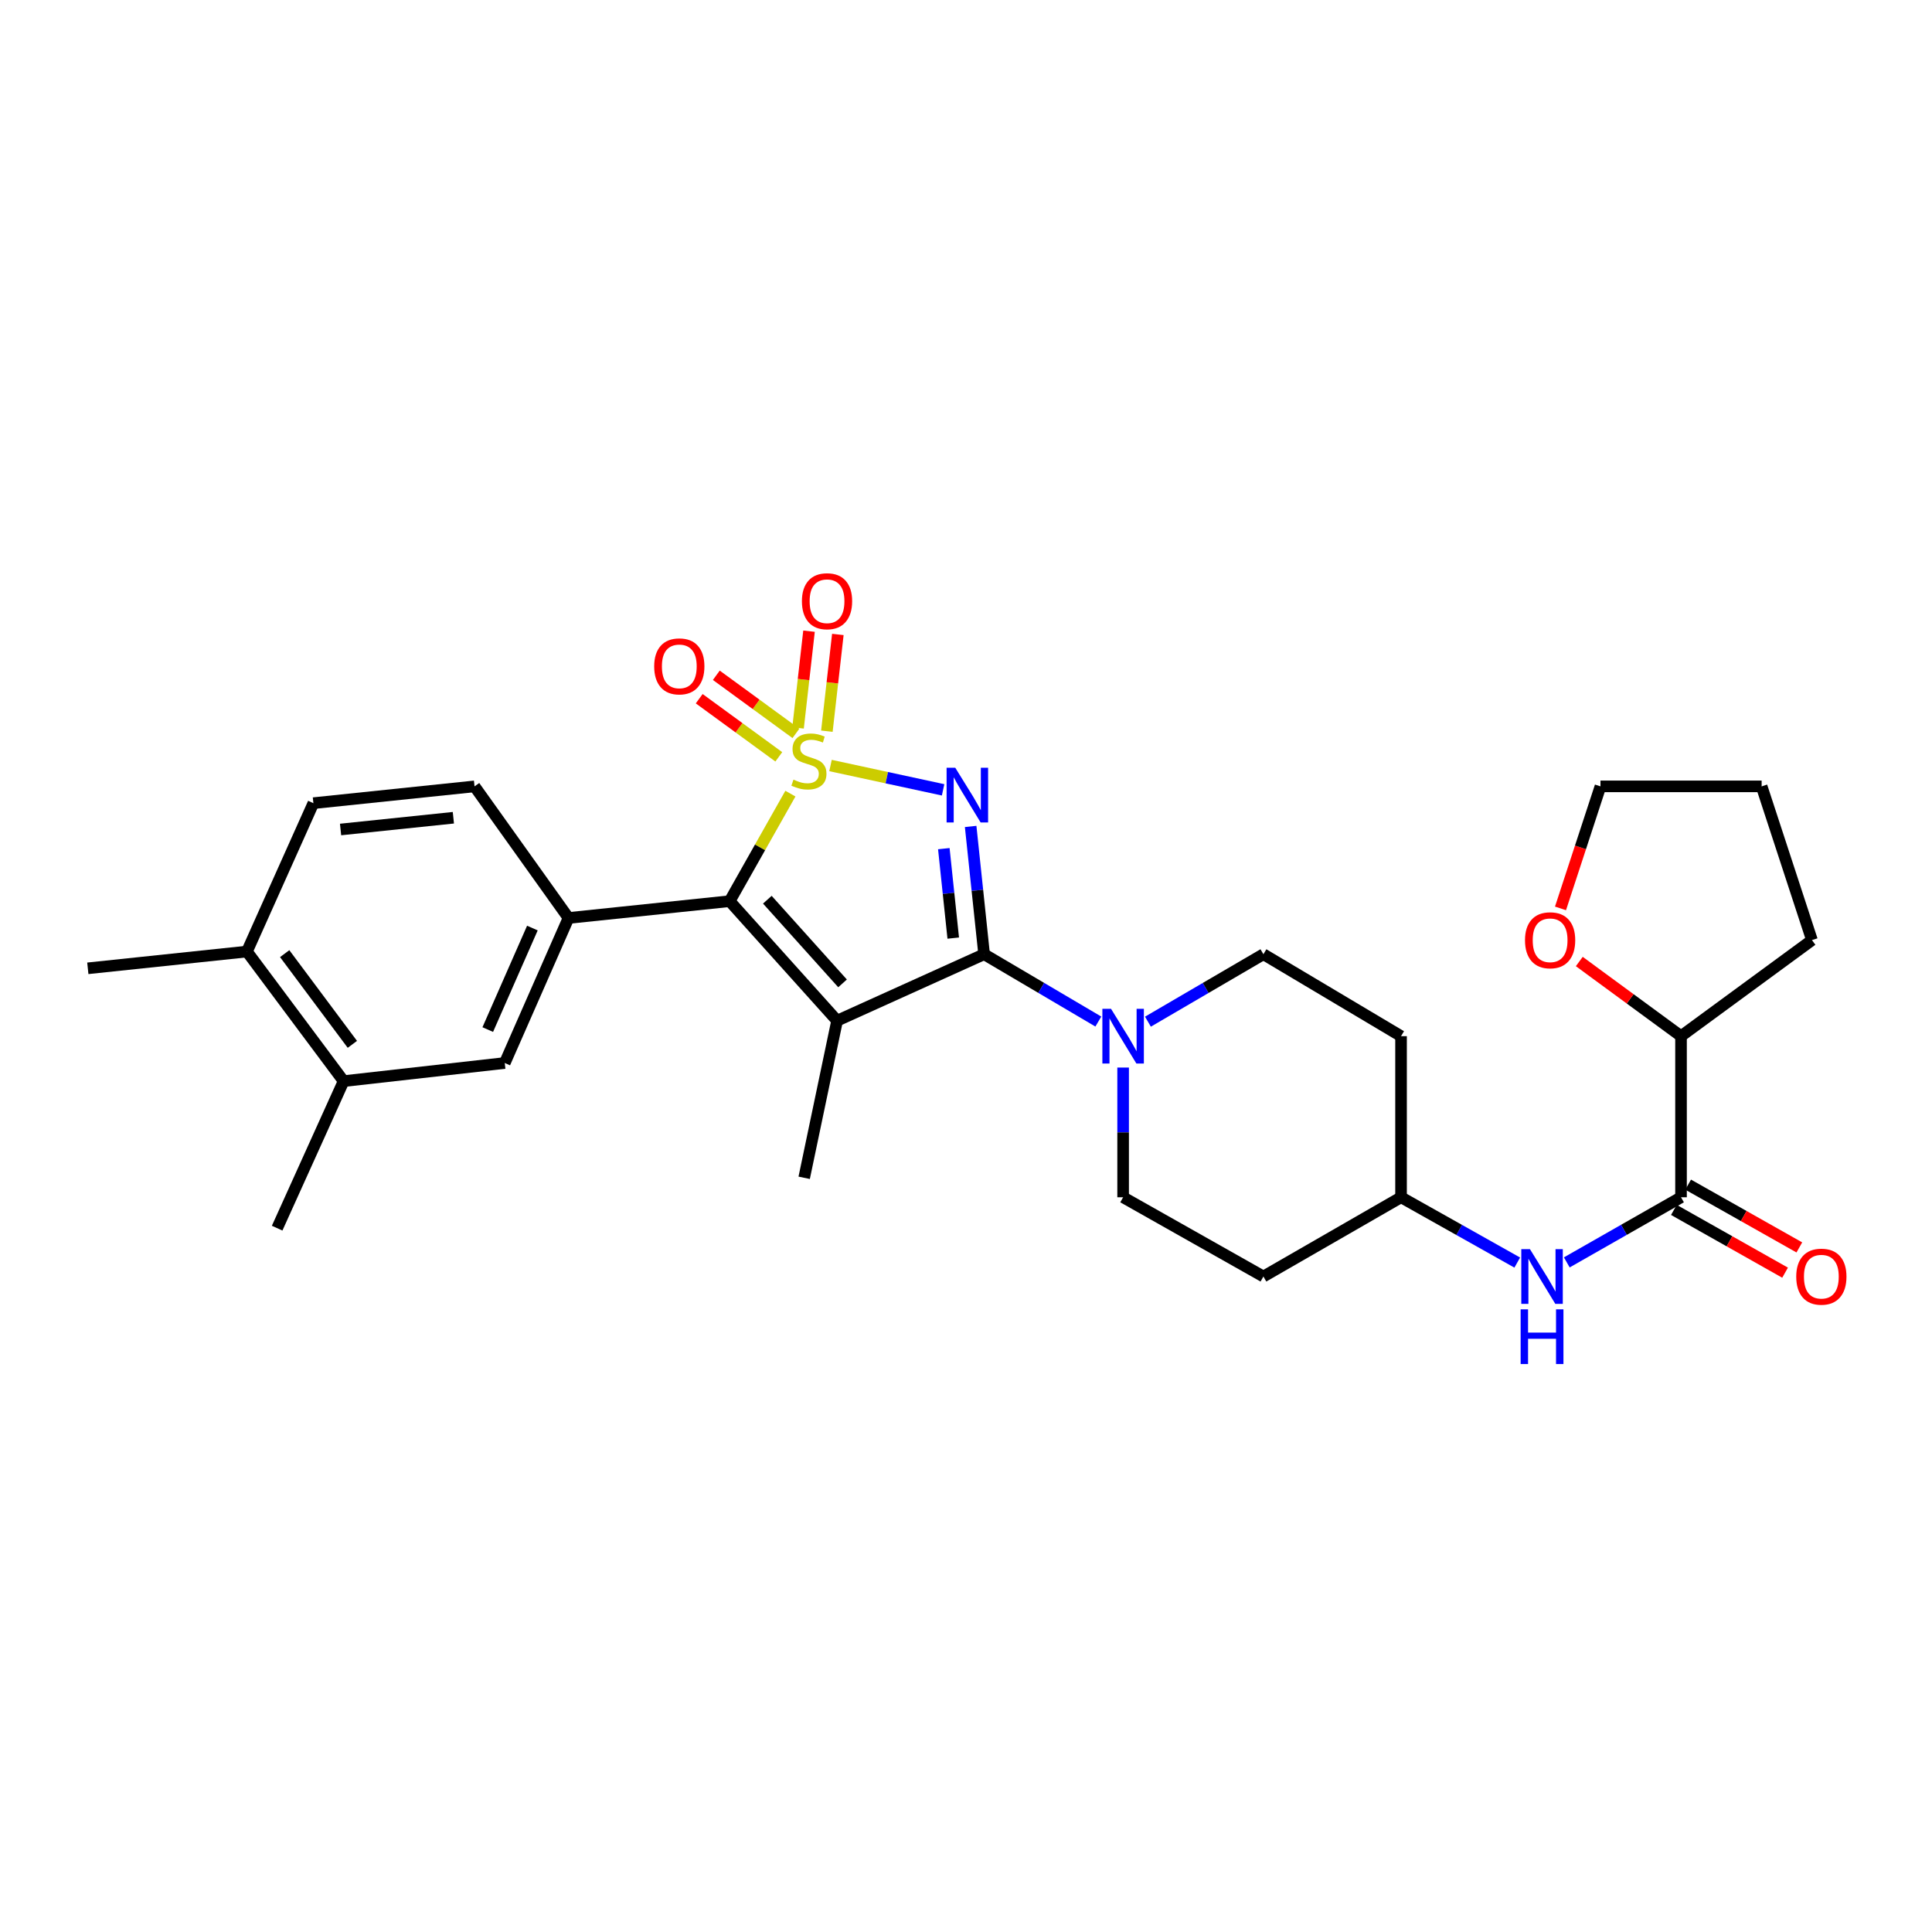 <?xml version='1.0' encoding='iso-8859-1'?>
<svg version='1.1' baseProfile='full'
              xmlns='http://www.w3.org/2000/svg'
                      xmlns:rdkit='http://www.rdkit.org/xml'
                      xmlns:xlink='http://www.w3.org/1999/xlink'
                  xml:space='preserve'
width='1000px' height='1000px' viewBox='0 0 1000 1000'>
<!-- END OF HEADER -->
<rect style='opacity:1.0;fill:#FFFFFF;stroke:none' width='1000' height='1000' x='0' y='0'> </rect>
<path class='bond-0' d='M 429.872,396.232 L 459.01,402.528' style='fill:none;fill-rule:evenodd;stroke:#CCCC00;stroke-width:6px;stroke-linecap:butt;stroke-linejoin:miter;stroke-opacity:1' />
<path class='bond-0' d='M 459.01,402.528 L 488.147,408.824' style='fill:none;fill-rule:evenodd;stroke:#0000FF;stroke-width:6px;stroke-linecap:butt;stroke-linejoin:miter;stroke-opacity:1' />
<path class='bond-3' d='M 409.111,410.782 L 393.389,438.613' style='fill:none;fill-rule:evenodd;stroke:#CCCC00;stroke-width:6px;stroke-linecap:butt;stroke-linejoin:miter;stroke-opacity:1' />
<path class='bond-3' d='M 393.389,438.613 L 377.668,466.444' style='fill:none;fill-rule:evenodd;stroke:#000000;stroke-width:6px;stroke-linecap:butt;stroke-linejoin:miter;stroke-opacity:1' />
<path class='bond-7' d='M 411.965,379.607 L 391.365,364.565' style='fill:none;fill-rule:evenodd;stroke:#CCCC00;stroke-width:6px;stroke-linecap:butt;stroke-linejoin:miter;stroke-opacity:1' />
<path class='bond-7' d='M 391.365,364.565 L 370.765,349.524' style='fill:none;fill-rule:evenodd;stroke:#FF0000;stroke-width:6px;stroke-linecap:butt;stroke-linejoin:miter;stroke-opacity:1' />
<path class='bond-7' d='M 403.111,391.734 L 382.51,376.693' style='fill:none;fill-rule:evenodd;stroke:#CCCC00;stroke-width:6px;stroke-linecap:butt;stroke-linejoin:miter;stroke-opacity:1' />
<path class='bond-7' d='M 382.51,376.693 L 361.91,361.651' style='fill:none;fill-rule:evenodd;stroke:#FF0000;stroke-width:6px;stroke-linecap:butt;stroke-linejoin:miter;stroke-opacity:1' />
<path class='bond-8' d='M 427.992,378.462 L 430.83,353.426' style='fill:none;fill-rule:evenodd;stroke:#CCCC00;stroke-width:6px;stroke-linecap:butt;stroke-linejoin:miter;stroke-opacity:1' />
<path class='bond-8' d='M 430.83,353.426 L 433.669,328.391' style='fill:none;fill-rule:evenodd;stroke:#FF0000;stroke-width:6px;stroke-linecap:butt;stroke-linejoin:miter;stroke-opacity:1' />
<path class='bond-8' d='M 413.071,376.77 L 415.91,351.735' style='fill:none;fill-rule:evenodd;stroke:#CCCC00;stroke-width:6px;stroke-linecap:butt;stroke-linejoin:miter;stroke-opacity:1' />
<path class='bond-8' d='M 415.91,351.735 L 418.748,326.699' style='fill:none;fill-rule:evenodd;stroke:#FF0000;stroke-width:6px;stroke-linecap:butt;stroke-linejoin:miter;stroke-opacity:1' />
<path class='bond-1' d='M 502.408,427.766 L 505.892,460.837' style='fill:none;fill-rule:evenodd;stroke:#0000FF;stroke-width:6px;stroke-linecap:butt;stroke-linejoin:miter;stroke-opacity:1' />
<path class='bond-1' d='M 505.892,460.837 L 509.375,493.907' style='fill:none;fill-rule:evenodd;stroke:#000000;stroke-width:6px;stroke-linecap:butt;stroke-linejoin:miter;stroke-opacity:1' />
<path class='bond-1' d='M 488.52,439.26 L 490.958,462.41' style='fill:none;fill-rule:evenodd;stroke:#0000FF;stroke-width:6px;stroke-linecap:butt;stroke-linejoin:miter;stroke-opacity:1' />
<path class='bond-1' d='M 490.958,462.41 L 493.396,485.559' style='fill:none;fill-rule:evenodd;stroke:#000000;stroke-width:6px;stroke-linecap:butt;stroke-linejoin:miter;stroke-opacity:1' />
<path class='bond-4' d='M 509.375,493.907 L 538.937,511.332' style='fill:none;fill-rule:evenodd;stroke:#000000;stroke-width:6px;stroke-linecap:butt;stroke-linejoin:miter;stroke-opacity:1' />
<path class='bond-4' d='M 538.937,511.332 L 568.499,528.757' style='fill:none;fill-rule:evenodd;stroke:#0000FF;stroke-width:6px;stroke-linecap:butt;stroke-linejoin:miter;stroke-opacity:1' />
<path class='bond-29' d='M 509.375,493.907 L 433.277,528.31' style='fill:none;fill-rule:evenodd;stroke:#000000;stroke-width:6px;stroke-linecap:butt;stroke-linejoin:miter;stroke-opacity:1' />
<path class='bond-2' d='M 433.277,528.31 L 377.668,466.444' style='fill:none;fill-rule:evenodd;stroke:#000000;stroke-width:6px;stroke-linecap:butt;stroke-linejoin:miter;stroke-opacity:1' />
<path class='bond-2' d='M 436.103,508.992 L 397.177,465.686' style='fill:none;fill-rule:evenodd;stroke:#000000;stroke-width:6px;stroke-linecap:butt;stroke-linejoin:miter;stroke-opacity:1' />
<path class='bond-20' d='M 433.277,528.31 L 416.242,609.631' style='fill:none;fill-rule:evenodd;stroke:#000000;stroke-width:6px;stroke-linecap:butt;stroke-linejoin:miter;stroke-opacity:1' />
<path class='bond-5' d='M 377.668,466.444 L 294.262,475.145' style='fill:none;fill-rule:evenodd;stroke:#000000;stroke-width:6px;stroke-linecap:butt;stroke-linejoin:miter;stroke-opacity:1' />
<path class='bond-12' d='M 581.327,552.564 L 581.327,586.136' style='fill:none;fill-rule:evenodd;stroke:#0000FF;stroke-width:6px;stroke-linecap:butt;stroke-linejoin:miter;stroke-opacity:1' />
<path class='bond-12' d='M 581.327,586.136 L 581.327,619.708' style='fill:none;fill-rule:evenodd;stroke:#000000;stroke-width:6px;stroke-linecap:butt;stroke-linejoin:miter;stroke-opacity:1' />
<path class='bond-13' d='M 594.169,528.818 L 624.053,511.362' style='fill:none;fill-rule:evenodd;stroke:#0000FF;stroke-width:6px;stroke-linecap:butt;stroke-linejoin:miter;stroke-opacity:1' />
<path class='bond-13' d='M 624.053,511.362 L 653.938,493.907' style='fill:none;fill-rule:evenodd;stroke:#000000;stroke-width:6px;stroke-linecap:butt;stroke-linejoin:miter;stroke-opacity:1' />
<path class='bond-10' d='M 294.262,475.145 L 261.26,550.209' style='fill:none;fill-rule:evenodd;stroke:#000000;stroke-width:6px;stroke-linecap:butt;stroke-linejoin:miter;stroke-opacity:1' />
<path class='bond-10' d='M 275.565,480.361 L 252.464,532.906' style='fill:none;fill-rule:evenodd;stroke:#000000;stroke-width:6px;stroke-linecap:butt;stroke-linejoin:miter;stroke-opacity:1' />
<path class='bond-14' d='M 294.262,475.145 L 245.618,407.023' style='fill:none;fill-rule:evenodd;stroke:#000000;stroke-width:6px;stroke-linecap:butt;stroke-linejoin:miter;stroke-opacity:1' />
<path class='bond-6' d='M 870.093,619.708 L 840.531,636.562' style='fill:none;fill-rule:evenodd;stroke:#000000;stroke-width:6px;stroke-linecap:butt;stroke-linejoin:miter;stroke-opacity:1' />
<path class='bond-6' d='M 840.531,636.562 L 810.968,653.415' style='fill:none;fill-rule:evenodd;stroke:#0000FF;stroke-width:6px;stroke-linecap:butt;stroke-linejoin:miter;stroke-opacity:1' />
<path class='bond-15' d='M 870.093,619.708 L 870.093,536.319' style='fill:none;fill-rule:evenodd;stroke:#000000;stroke-width:6px;stroke-linecap:butt;stroke-linejoin:miter;stroke-opacity:1' />
<path class='bond-16' d='M 866.402,626.246 L 895.177,642.492' style='fill:none;fill-rule:evenodd;stroke:#000000;stroke-width:6px;stroke-linecap:butt;stroke-linejoin:miter;stroke-opacity:1' />
<path class='bond-16' d='M 895.177,642.492 L 923.953,658.739' style='fill:none;fill-rule:evenodd;stroke:#FF0000;stroke-width:6px;stroke-linecap:butt;stroke-linejoin:miter;stroke-opacity:1' />
<path class='bond-16' d='M 873.785,613.17 L 902.56,629.417' style='fill:none;fill-rule:evenodd;stroke:#000000;stroke-width:6px;stroke-linecap:butt;stroke-linejoin:miter;stroke-opacity:1' />
<path class='bond-16' d='M 902.56,629.417 L 931.335,645.663' style='fill:none;fill-rule:evenodd;stroke:#FF0000;stroke-width:6px;stroke-linecap:butt;stroke-linejoin:miter;stroke-opacity:1' />
<path class='bond-9' d='M 785.325,653.507 L 755.253,636.607' style='fill:none;fill-rule:evenodd;stroke:#0000FF;stroke-width:6px;stroke-linecap:butt;stroke-linejoin:miter;stroke-opacity:1' />
<path class='bond-9' d='M 755.253,636.607 L 725.18,619.708' style='fill:none;fill-rule:evenodd;stroke:#000000;stroke-width:6px;stroke-linecap:butt;stroke-linejoin:miter;stroke-opacity:1' />
<path class='bond-11' d='M 261.26,550.209 L 177.854,559.594' style='fill:none;fill-rule:evenodd;stroke:#000000;stroke-width:6px;stroke-linecap:butt;stroke-linejoin:miter;stroke-opacity:1' />
<path class='bond-24' d='M 177.854,559.594 L 143.451,635.692' style='fill:none;fill-rule:evenodd;stroke:#000000;stroke-width:6px;stroke-linecap:butt;stroke-linejoin:miter;stroke-opacity:1' />
<path class='bond-30' d='M 177.854,559.594 L 127.809,492.522' style='fill:none;fill-rule:evenodd;stroke:#000000;stroke-width:6px;stroke-linecap:butt;stroke-linejoin:miter;stroke-opacity:1' />
<path class='bond-30' d='M 182.383,540.553 L 147.351,493.603' style='fill:none;fill-rule:evenodd;stroke:#000000;stroke-width:6px;stroke-linecap:butt;stroke-linejoin:miter;stroke-opacity:1' />
<path class='bond-23' d='M 581.327,619.708 L 653.938,660.718' style='fill:none;fill-rule:evenodd;stroke:#000000;stroke-width:6px;stroke-linecap:butt;stroke-linejoin:miter;stroke-opacity:1' />
<path class='bond-22' d='M 653.938,493.907 L 725.18,536.319' style='fill:none;fill-rule:evenodd;stroke:#000000;stroke-width:6px;stroke-linecap:butt;stroke-linejoin:miter;stroke-opacity:1' />
<path class='bond-19' d='M 245.618,407.023 L 162.213,415.715' style='fill:none;fill-rule:evenodd;stroke:#000000;stroke-width:6px;stroke-linecap:butt;stroke-linejoin:miter;stroke-opacity:1' />
<path class='bond-19' d='M 234.664,423.262 L 176.28,429.346' style='fill:none;fill-rule:evenodd;stroke:#000000;stroke-width:6px;stroke-linecap:butt;stroke-linejoin:miter;stroke-opacity:1' />
<path class='bond-18' d='M 870.093,536.319 L 843.766,517' style='fill:none;fill-rule:evenodd;stroke:#000000;stroke-width:6px;stroke-linecap:butt;stroke-linejoin:miter;stroke-opacity:1' />
<path class='bond-18' d='M 843.766,517 L 817.439,497.68' style='fill:none;fill-rule:evenodd;stroke:#FF0000;stroke-width:6px;stroke-linecap:butt;stroke-linejoin:miter;stroke-opacity:1' />
<path class='bond-27' d='M 870.093,536.319 L 937.866,486.599' style='fill:none;fill-rule:evenodd;stroke:#000000;stroke-width:6px;stroke-linecap:butt;stroke-linejoin:miter;stroke-opacity:1' />
<path class='bond-17' d='M 127.809,492.522 L 162.213,415.715' style='fill:none;fill-rule:evenodd;stroke:#000000;stroke-width:6px;stroke-linecap:butt;stroke-linejoin:miter;stroke-opacity:1' />
<path class='bond-26' d='M 127.809,492.522 L 45.455,501.198' style='fill:none;fill-rule:evenodd;stroke:#000000;stroke-width:6px;stroke-linecap:butt;stroke-linejoin:miter;stroke-opacity:1' />
<path class='bond-25' d='M 807.713,470.186 L 818.056,438.604' style='fill:none;fill-rule:evenodd;stroke:#FF0000;stroke-width:6px;stroke-linecap:butt;stroke-linejoin:miter;stroke-opacity:1' />
<path class='bond-25' d='M 818.056,438.604 L 828.399,407.023' style='fill:none;fill-rule:evenodd;stroke:#000000;stroke-width:6px;stroke-linecap:butt;stroke-linejoin:miter;stroke-opacity:1' />
<path class='bond-21' d='M 725.18,619.708 L 725.18,536.319' style='fill:none;fill-rule:evenodd;stroke:#000000;stroke-width:6px;stroke-linecap:butt;stroke-linejoin:miter;stroke-opacity:1' />
<path class='bond-31' d='M 725.18,619.708 L 653.938,660.718' style='fill:none;fill-rule:evenodd;stroke:#000000;stroke-width:6px;stroke-linecap:butt;stroke-linejoin:miter;stroke-opacity:1' />
<path class='bond-32' d='M 828.399,407.023 L 911.821,407.023' style='fill:none;fill-rule:evenodd;stroke:#000000;stroke-width:6px;stroke-linecap:butt;stroke-linejoin:miter;stroke-opacity:1' />
<path class='bond-28' d='M 937.866,486.599 L 911.821,407.023' style='fill:none;fill-rule:evenodd;stroke:#000000;stroke-width:6px;stroke-linecap:butt;stroke-linejoin:miter;stroke-opacity:1' />
<path  class='atom-0' d='M 410.695 403.537
Q 411.015 403.657, 412.335 404.217
Q 413.655 404.777, 415.095 405.137
Q 416.575 405.457, 418.015 405.457
Q 420.695 405.457, 422.255 404.177
Q 423.815 402.857, 423.815 400.577
Q 423.815 399.017, 423.015 398.057
Q 422.255 397.097, 421.055 396.577
Q 419.855 396.057, 417.855 395.457
Q 415.335 394.697, 413.815 393.977
Q 412.335 393.257, 411.255 391.737
Q 410.215 390.217, 410.215 387.657
Q 410.215 384.097, 412.615 381.897
Q 415.055 379.697, 419.855 379.697
Q 423.135 379.697, 426.855 381.257
L 425.935 384.337
Q 422.535 382.937, 419.975 382.937
Q 417.215 382.937, 415.695 384.097
Q 414.175 385.217, 414.215 387.177
Q 414.215 388.697, 414.975 389.617
Q 415.775 390.537, 416.895 391.057
Q 418.055 391.577, 419.975 392.177
Q 422.535 392.977, 424.055 393.777
Q 425.575 394.577, 426.655 396.217
Q 427.775 397.817, 427.775 400.577
Q 427.775 404.497, 425.135 406.617
Q 422.535 408.697, 418.175 408.697
Q 415.655 408.697, 413.735 408.137
Q 411.855 407.617, 409.615 406.697
L 410.695 403.537
' fill='#CCCC00'/>
<path  class='atom-1' d='M 494.439 397.376
L 503.719 412.376
Q 504.639 413.856, 506.119 416.536
Q 507.599 419.216, 507.679 419.376
L 507.679 397.376
L 511.439 397.376
L 511.439 425.696
L 507.559 425.696
L 497.599 409.296
Q 496.439 407.376, 495.199 405.176
Q 493.999 402.976, 493.639 402.296
L 493.639 425.696
L 489.959 425.696
L 489.959 397.376
L 494.439 397.376
' fill='#0000FF'/>
<path  class='atom-5' d='M 575.067 522.159
L 584.347 537.159
Q 585.267 538.639, 586.747 541.319
Q 588.227 543.999, 588.307 544.159
L 588.307 522.159
L 592.067 522.159
L 592.067 550.479
L 588.187 550.479
L 578.227 534.079
Q 577.067 532.159, 575.827 529.959
Q 574.627 527.759, 574.267 527.079
L 574.267 550.479
L 570.587 550.479
L 570.587 522.159
L 575.067 522.159
' fill='#0000FF'/>
<path  class='atom-8' d='M 338.606 344.911
Q 338.606 338.111, 341.966 334.311
Q 345.326 330.511, 351.606 330.511
Q 357.886 330.511, 361.246 334.311
Q 364.606 338.111, 364.606 344.911
Q 364.606 351.791, 361.206 355.711
Q 357.806 359.591, 351.606 359.591
Q 345.366 359.591, 341.966 355.711
Q 338.606 351.831, 338.606 344.911
M 351.606 356.391
Q 355.926 356.391, 358.246 353.511
Q 360.606 350.591, 360.606 344.911
Q 360.606 339.351, 358.246 336.551
Q 355.926 333.711, 351.606 333.711
Q 347.286 333.711, 344.926 336.511
Q 342.606 339.311, 342.606 344.911
Q 342.606 350.631, 344.926 353.511
Q 347.286 356.391, 351.606 356.391
' fill='#FF0000'/>
<path  class='atom-9' d='M 415.071 311.192
Q 415.071 304.392, 418.431 300.592
Q 421.791 296.792, 428.071 296.792
Q 434.351 296.792, 437.711 300.592
Q 441.071 304.392, 441.071 311.192
Q 441.071 318.072, 437.671 321.992
Q 434.271 325.872, 428.071 325.872
Q 421.831 325.872, 418.431 321.992
Q 415.071 318.112, 415.071 311.192
M 428.071 322.672
Q 432.391 322.672, 434.711 319.792
Q 437.071 316.872, 437.071 311.192
Q 437.071 305.632, 434.711 302.832
Q 432.391 299.992, 428.071 299.992
Q 423.751 299.992, 421.391 302.792
Q 419.071 305.592, 419.071 311.192
Q 419.071 316.912, 421.391 319.792
Q 423.751 322.672, 428.071 322.672
' fill='#FF0000'/>
<path  class='atom-10' d='M 791.898 646.558
L 801.178 661.558
Q 802.098 663.038, 803.578 665.718
Q 805.058 668.398, 805.138 668.558
L 805.138 646.558
L 808.898 646.558
L 808.898 674.878
L 805.018 674.878
L 795.058 658.478
Q 793.898 656.558, 792.658 654.358
Q 791.458 652.158, 791.098 651.478
L 791.098 674.878
L 787.418 674.878
L 787.418 646.558
L 791.898 646.558
' fill='#0000FF'/>
<path  class='atom-10' d='M 787.078 677.71
L 790.918 677.71
L 790.918 689.75
L 805.398 689.75
L 805.398 677.71
L 809.238 677.71
L 809.238 706.03
L 805.398 706.03
L 805.398 692.95
L 790.918 692.95
L 790.918 706.03
L 787.078 706.03
L 787.078 677.71
' fill='#0000FF'/>
<path  class='atom-17' d='M 929.729 660.798
Q 929.729 653.998, 933.089 650.198
Q 936.449 646.398, 942.729 646.398
Q 949.009 646.398, 952.369 650.198
Q 955.729 653.998, 955.729 660.798
Q 955.729 667.678, 952.329 671.598
Q 948.929 675.478, 942.729 675.478
Q 936.489 675.478, 933.089 671.598
Q 929.729 667.718, 929.729 660.798
M 942.729 672.278
Q 947.049 672.278, 949.369 669.398
Q 951.729 666.478, 951.729 660.798
Q 951.729 655.238, 949.369 652.438
Q 947.049 649.598, 942.729 649.598
Q 938.409 649.598, 936.049 652.398
Q 933.729 655.198, 933.729 660.798
Q 933.729 666.518, 936.049 669.398
Q 938.409 672.278, 942.729 672.278
' fill='#FF0000'/>
<path  class='atom-19' d='M 789.338 486.679
Q 789.338 479.879, 792.698 476.079
Q 796.058 472.279, 802.338 472.279
Q 808.618 472.279, 811.978 476.079
Q 815.338 479.879, 815.338 486.679
Q 815.338 493.559, 811.938 497.479
Q 808.538 501.359, 802.338 501.359
Q 796.098 501.359, 792.698 497.479
Q 789.338 493.599, 789.338 486.679
M 802.338 498.159
Q 806.658 498.159, 808.978 495.279
Q 811.338 492.359, 811.338 486.679
Q 811.338 481.119, 808.978 478.319
Q 806.658 475.479, 802.338 475.479
Q 798.018 475.479, 795.658 478.279
Q 793.338 481.079, 793.338 486.679
Q 793.338 492.399, 795.658 495.279
Q 798.018 498.159, 802.338 498.159
' fill='#FF0000'/>
</svg>
